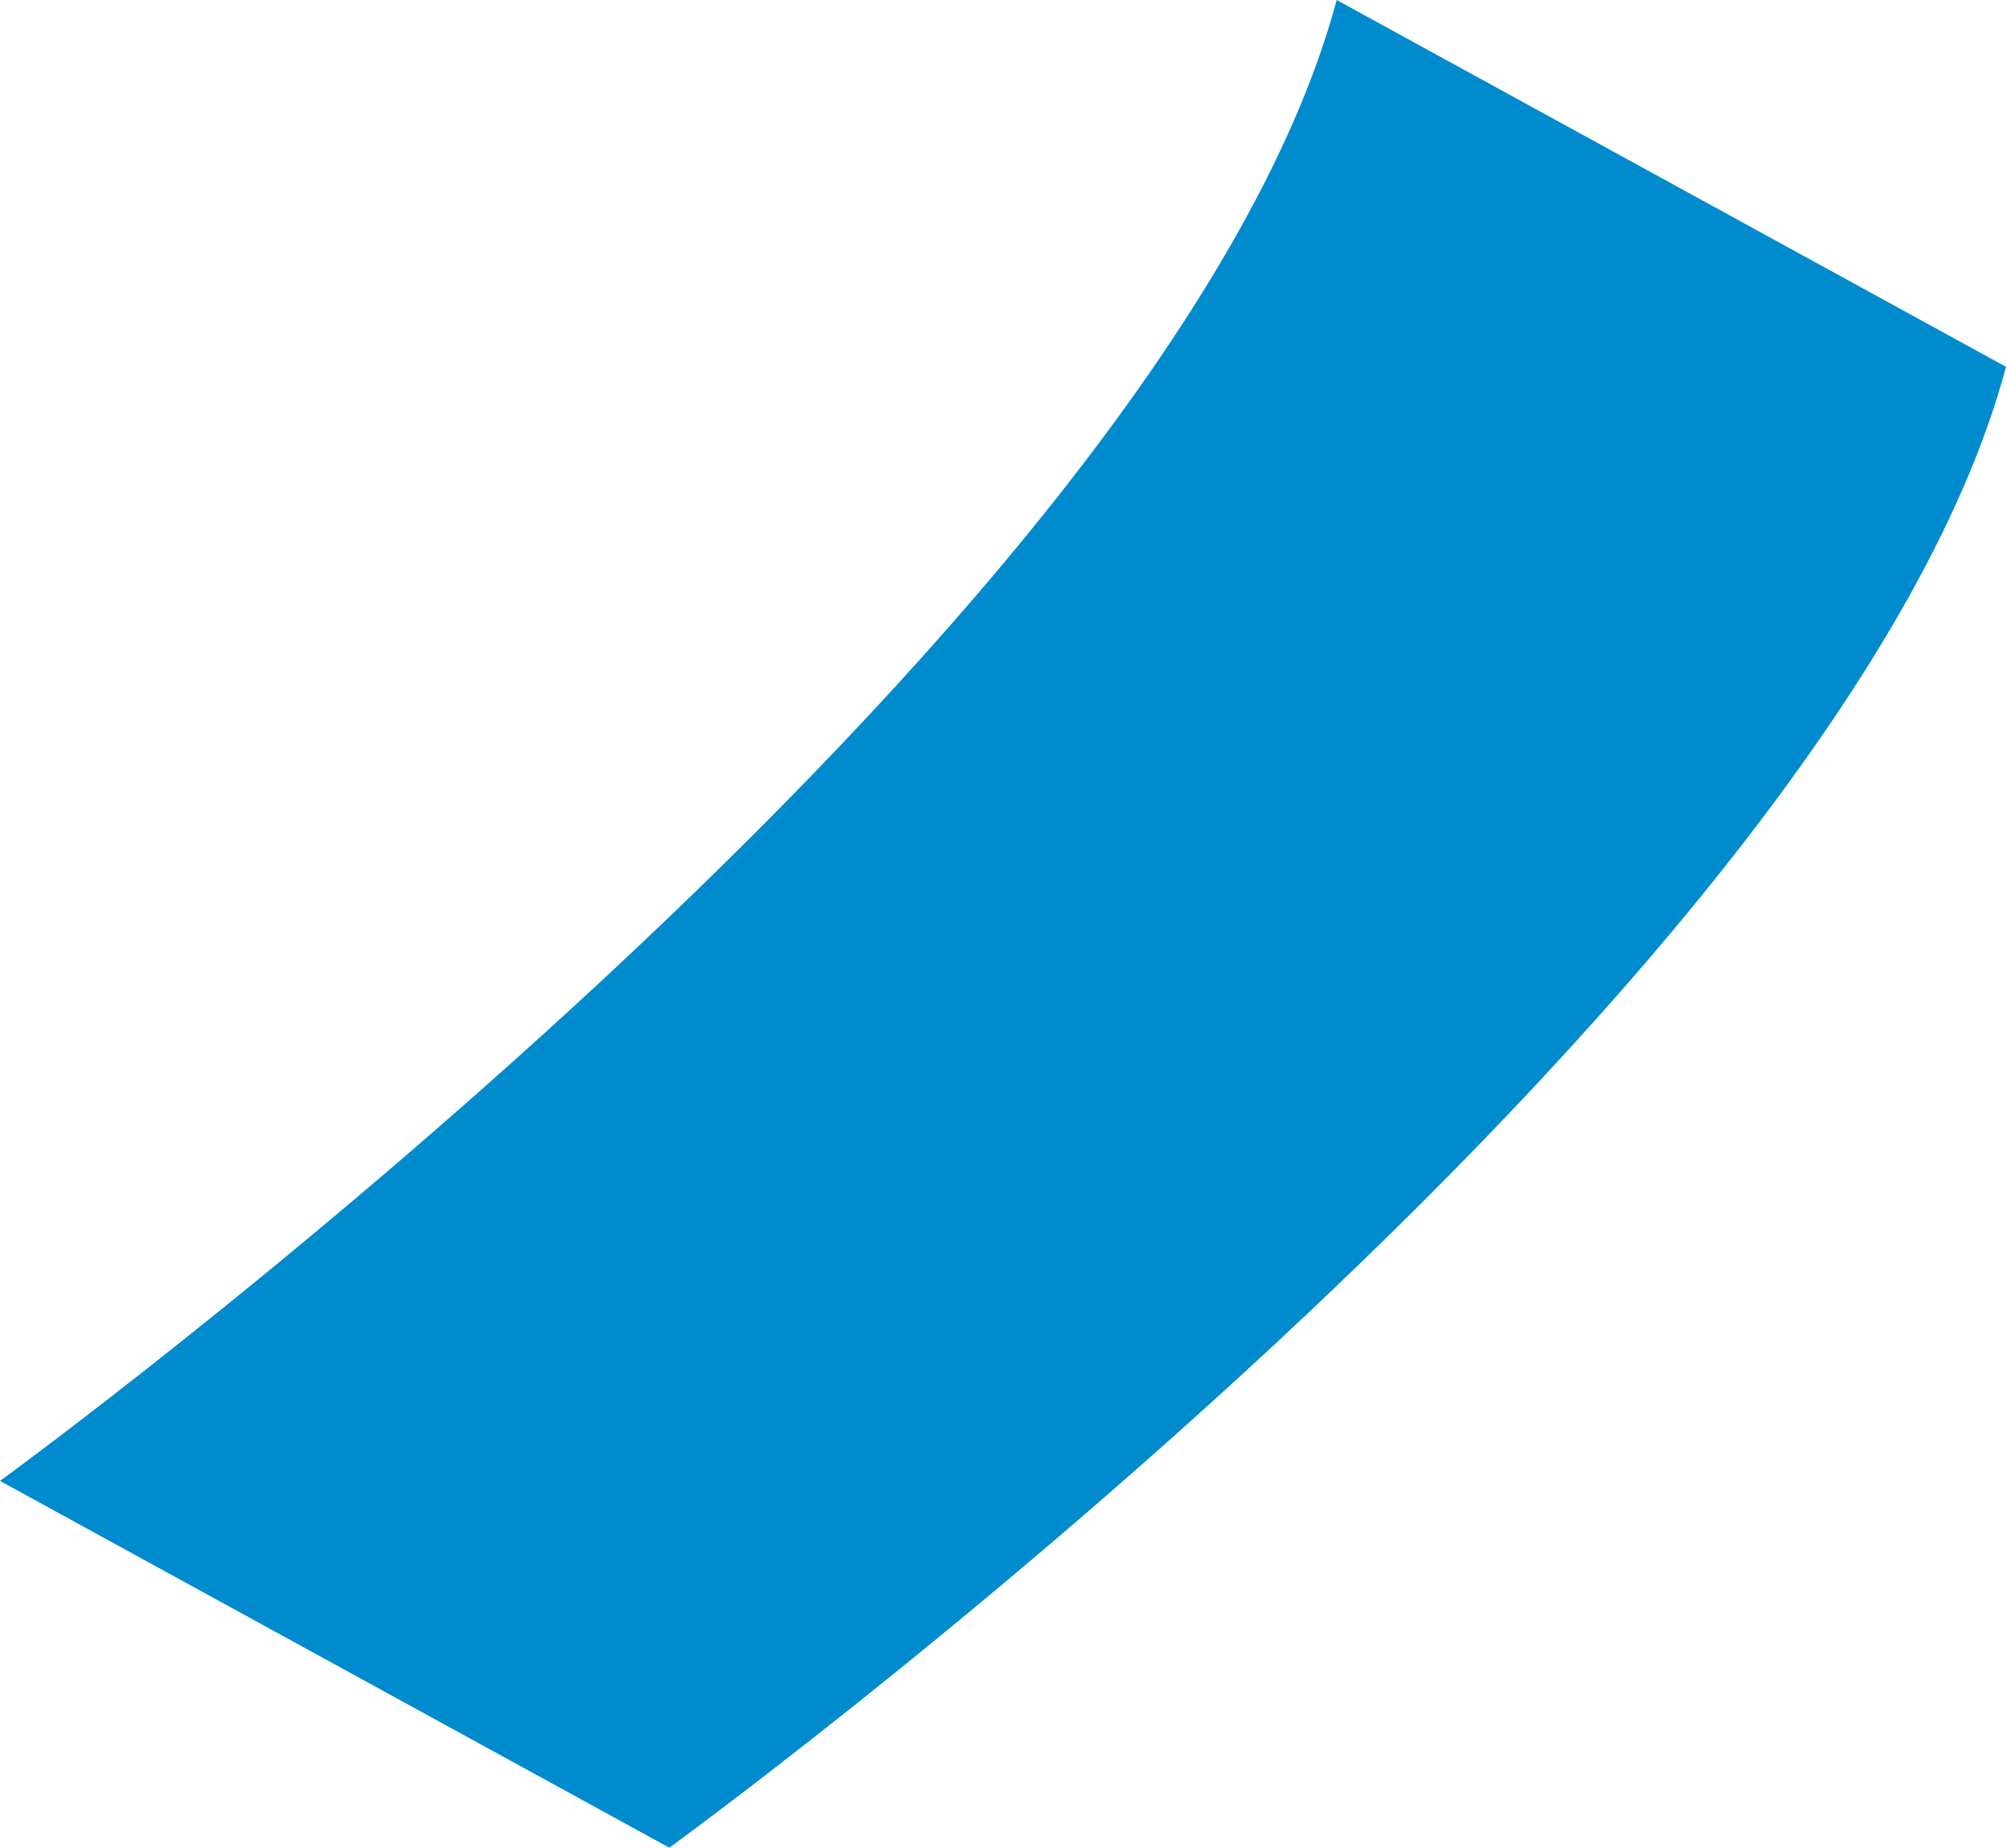 <svg width="38" height="35" viewBox="0 0 38 35" fill="none" xmlns="http://www.w3.org/2000/svg">
<path d="M38 6.948C34.807 18.936 12.679 35 12.679 35L0 28.052C0 28.052 22.11 11.988 25.321 0L38 6.948Z" fill="#008BCE"/>
</svg>
